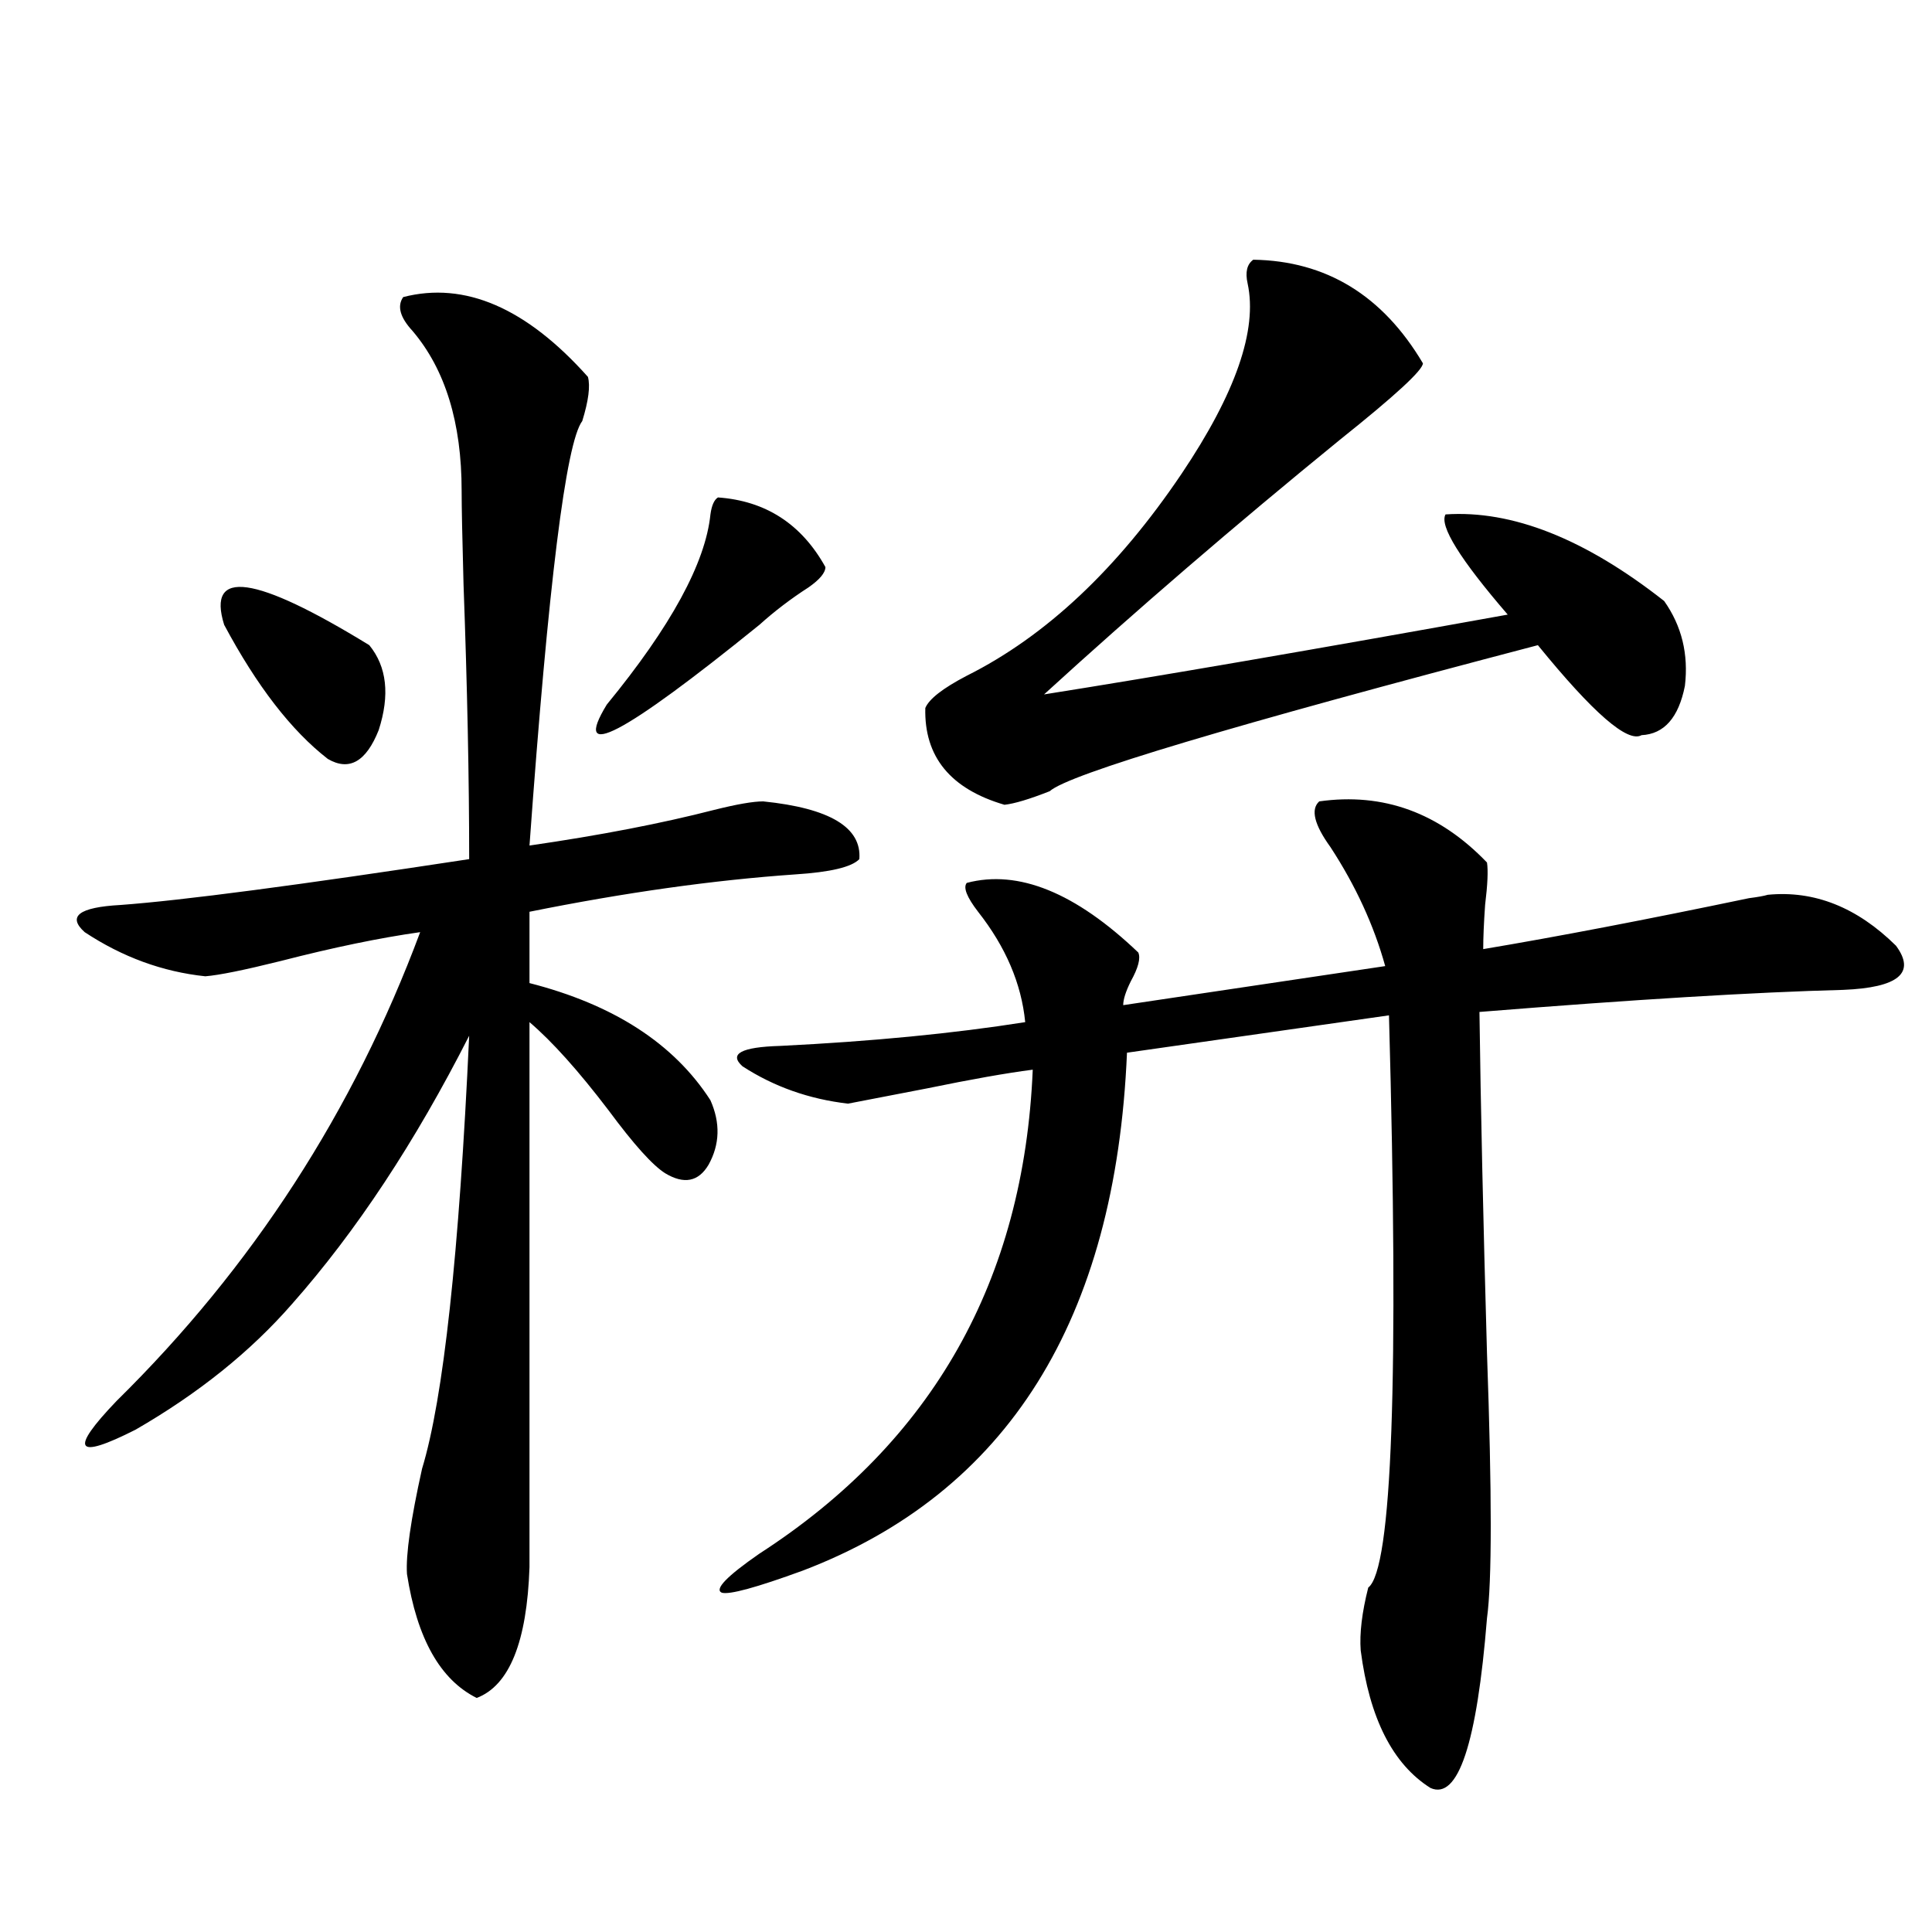 <?xml version="1.0" encoding="utf-8"?>
<!-- Generator: Adobe Illustrator 16.0.0, SVG Export Plug-In . SVG Version: 6.00 Build 0)  -->
<!DOCTYPE svg PUBLIC "-//W3C//DTD SVG 1.1//EN" "http://www.w3.org/Graphics/SVG/1.1/DTD/svg11.dtd">
<svg version="1.1" id="图层_1" xmlns="http://www.w3.org/2000/svg" xmlns:xlink="http://www.w3.org/1999/xlink" x="0px" y="0px"
	 width="1000px" height="1000px" viewBox="0 0 1000 1000" enable-background="new 0 0 1000 1000" xml:space="preserve">
<path d="M208.702,153.762c31.859-8.198,63.733,5.576,95.607,41.309c1.296,4.697,0.32,12.305-2.927,22.852
	c-8.46,11.138-17.561,84.375-27.316,219.727c36.417-5.273,68.291-11.426,95.607-18.457c11.707-2.925,20.152-4.395,25.365-4.395
	c34.466,3.516,51.051,13.486,49.755,29.883c-3.902,4.106-14.969,6.743-33.17,7.91c-42.285,2.939-88.138,9.38-137.558,19.336v36.914
	c43.566,11.138,74.785,31.353,93.656,60.645c5.198,11.729,4.878,22.852-0.976,33.398c-5.213,8.789-12.683,10.259-22.438,4.395
	c-6.509-4.092-16.265-14.941-29.268-32.52c-15.609-20.503-29.268-35.732-40.975-45.703v282.129
	c-1.311,38.672-10.411,61.222-27.316,67.676c-18.871-9.379-30.898-30.762-36.097-64.16c-0.655-9.956,1.951-28.125,7.805-54.492
	c11.052-36.323,19.177-111.03,24.39-224.121c-27.972,55.083-58.535,101.377-91.705,138.867
	c-21.463,24.609-48.459,46.294-80.974,65.039c-31.219,15.82-34.48,10.85-9.756-14.941c70.242-69.131,122.589-149.99,157.069-242.578
	c-20.822,2.939-44.877,7.91-72.193,14.941c-18.871,4.697-31.874,7.334-39.023,7.91c-22.118-2.334-42.926-9.956-62.438-22.852
	c-9.115-8.198-2.927-12.881,18.536-14.063c31.859-2.334,92.025-10.244,180.483-23.73c0-41.597-0.976-89.058-2.927-142.383
	c-0.655-24.019-0.976-40.127-0.976-48.34c0-35.156-8.46-62.69-25.365-82.617C207.071,164.309,205.44,158.459,208.702,153.762z
	 M116.021,323.391c-9.115-29.292,15.93-25.776,75.12,10.547c9.101,11.138,10.731,25.791,4.878,43.945
	c-6.509,16.411-15.289,21.396-26.341,14.941C150.808,378.186,132.927,355.031,116.021,323.391z M371.625,257.473
	c24.71,1.758,43.246,13.774,55.608,36.035c0,2.939-2.927,6.455-8.78,10.547c-9.115,5.864-17.561,12.305-25.365,19.336
	c-70.897,57.432-97.238,71.191-79.022,41.309c33.17-40.43,51.051-73.237,53.657-98.438
	C368.363,261.579,369.674,258.654,371.625,257.473z M682.837,414.797c33.17-4.683,62.103,5.864,86.827,31.641
	c0.641,4.106,0.32,11.426-0.976,21.973c-0.655,9.38-0.976,17.002-0.976,22.852c38.368-6.44,84.221-15.229,137.558-26.367
	c4.543-0.576,7.805-1.167,9.756-1.758c24.055-2.334,46.173,6.455,66.34,26.367c10.396,14.063,1.296,21.685-27.316,22.852
	c-45.532,1.182-108.29,4.985-188.288,11.426c0.641,49.219,1.951,108.105,3.902,176.66c2.592,72.661,2.592,118.364,0,137.109
	c-5.213,65.039-14.969,94.332-29.268,87.891c-19.512-12.305-31.554-36.035-36.097-71.191c-0.655-8.789,0.641-19.638,3.902-32.52
	c12.348-9.365,15.93-108.105,10.731-296.191l-135.606,19.336c-5.854,138.291-61.797,227.637-167.801,268.066
	c-24.069,8.789-38.048,12.607-41.95,11.426c-3.902-1.758,2.592-8.486,19.512-20.215c89.754-58.008,136.902-141.504,141.46-250.488
	c-13.658,1.758-31.874,4.985-54.633,9.668c-18.216,3.516-31.874,6.152-40.975,7.91c-20.167-2.334-38.383-8.789-54.633-19.336
	c-7.164-6.44-0.655-9.956,19.512-10.547c47.469-2.334,89.754-6.44,126.826-12.305c-1.951-19.912-10.091-38.96-24.39-57.129
	c-5.854-7.607-7.805-12.593-5.854-14.941c26.661-7.031,56.249,4.985,88.778,36.035c1.296,2.939,0,7.91-3.902,14.941
	c-2.606,5.273-3.902,9.38-3.902,12.305l135.606-20.215c-5.854-21.094-15.289-41.597-28.292-61.523
	C680.23,426.813,678.279,418.903,682.837,414.797z M648.691,134.426c37.713,0.591,66.98,18.457,87.803,53.613
	c0,3.516-14.313,16.699-42.926,39.551c-54.633,44.536-105.698,88.481-153.167,131.836c59.176-9.365,139.174-23.14,239.994-41.309
	c-24.725-28.701-35.456-45.991-32.194-51.855c34.466-2.334,72.193,12.607,113.168,44.824c9.101,12.896,12.683,27.549,10.731,43.945
	c-3.262,16.411-10.731,24.912-22.438,25.488c-7.164,4.106-25.045-11.426-53.657-46.582c-158.7,41.611-242.921,66.797-252.677,75.586
	c-10.411,4.106-18.216,6.455-23.414,7.031c-27.972-8.198-41.63-24.897-40.975-50.098c1.951-4.683,9.101-10.244,21.463-16.699
	c40.975-20.503,78.047-55.371,111.217-104.59c27.957-41.597,39.344-74.404,34.146-98.438
	C644.454,140.881,645.43,136.774,648.691,134.426z"/>
</svg>

